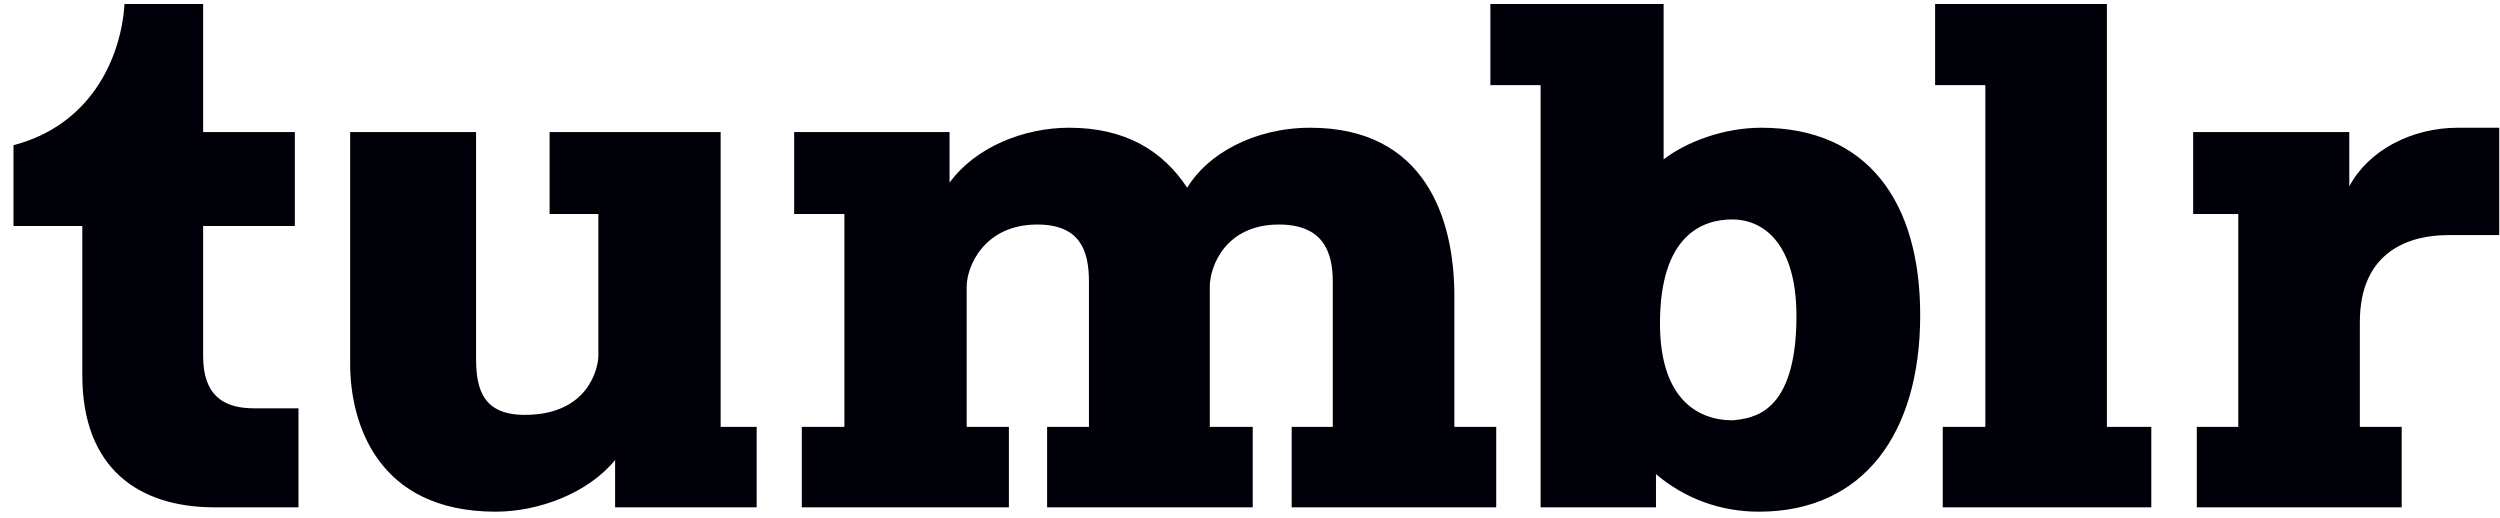 <svg width="140" height="29" viewBox="0 0 140 29" fill="none" xmlns="http://www.w3.org/2000/svg">
<path d="M123.021 28.41H134.495V23.905H132.151V18.036C132.151 14.041 134.964 13.165 137.103 13.165H139.957V7.153H137.654C135.045 7.153 132.64 8.416 131.56 10.434V7.397H122.816V11.983H125.344V23.905H123.021V28.41ZM108.794 28.41H120.473V23.905H117.987V0.223H108.366V4.768H111.18V23.905H108.794V28.41ZM97.035 23.538C94.977 23.538 92.959 22.234 92.959 18.117C92.959 13.165 95.344 12.289 96.994 12.289C98.91 12.289 100.601 13.837 100.601 17.689C100.601 23.233 98.115 23.416 97.035 23.538ZM98.502 28.654C104.372 28.654 107.531 24.252 107.531 17.649C107.531 11.31 104.596 7.153 98.625 7.153C96.525 7.153 94.426 7.948 93.163 8.926V0.223H83.461V4.768H86.274V28.41H92.735V26.555C94.385 27.941 96.362 28.654 98.502 28.654ZM44.901 28.41H56.498V23.905H54.134V16.059C54.134 14.918 55.112 12.574 58.087 12.574C60.492 12.574 60.981 14.041 60.981 15.774V23.905H58.638V28.41H70.153V23.905H67.748V16.059C67.748 14.918 68.624 12.574 71.62 12.574C74.045 12.574 74.636 14.041 74.636 15.774V23.905H72.334V28.41H83.788V23.905H81.444V16.569C81.444 12.248 79.813 7.153 73.373 7.153C70.194 7.153 67.585 8.661 66.484 10.515C65.098 8.416 62.999 7.153 59.861 7.153C57.374 7.153 54.643 8.212 53.175 10.23V7.397H44.473V11.983H47.286V23.905H44.901V28.41ZM27.761 28.654C30.166 28.654 32.938 27.615 34.446 25.76V28.41H42.373V23.905H40.356V7.397H30.777V11.983H33.508V19.931C33.508 20.564 32.978 23.233 29.392 23.233C27.088 23.233 26.66 21.847 26.66 20.094V7.397H19.609V20.38C19.609 23.62 21.076 28.654 27.761 28.654ZM12.007 28.41C7.768 28.41 4.609 26.229 4.609 21.011V12.655H0.756V8.131C4.995 7.03 6.769 3.382 6.973 0.223H11.375V7.397H16.511V12.655H11.375V19.931C11.375 22.112 12.476 22.866 14.228 22.866H16.715V28.41H12.007Z" fill="#000008"/>
</svg>
